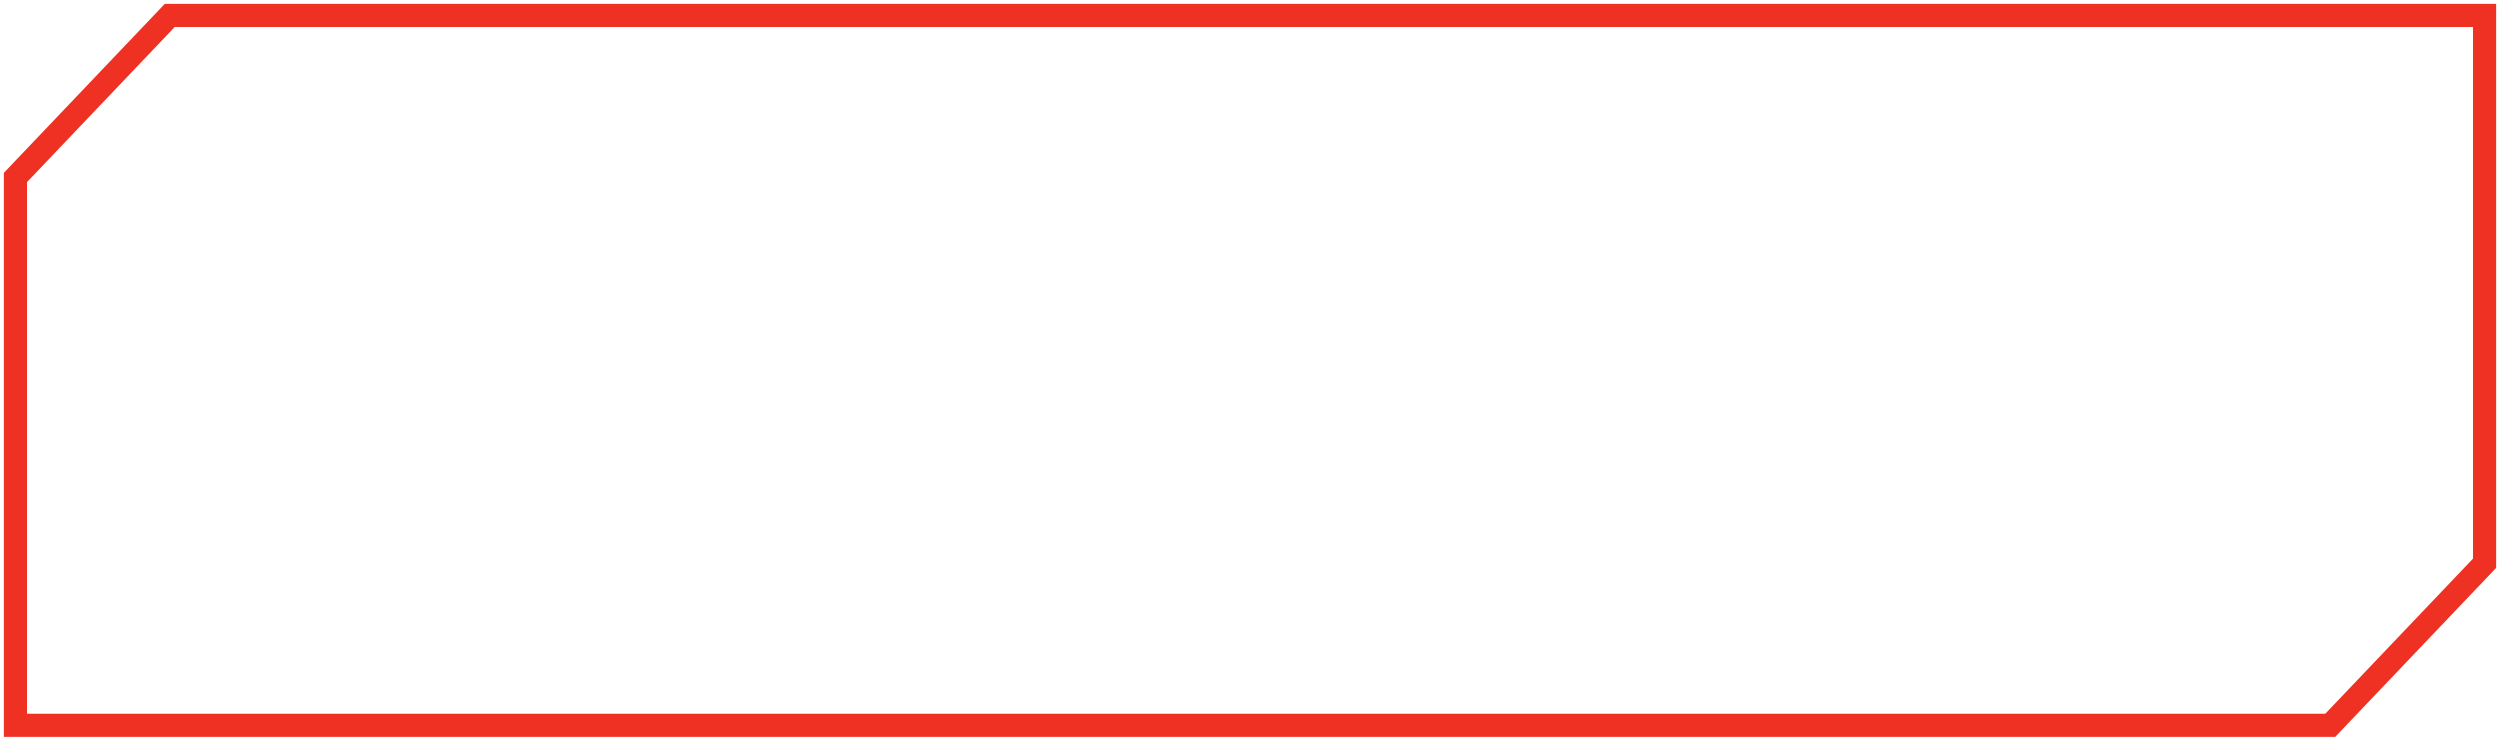 <?xml version="1.0" encoding="UTF-8"?> <svg xmlns="http://www.w3.org/2000/svg" width="162" height="48" viewBox="0 0 162 48" fill="none"><path d="M11 1L161 1V20.75V36.5L151 47H1V11.5L11 1Z" stroke="#EF3124" stroke-width="1.5"></path></svg> 
